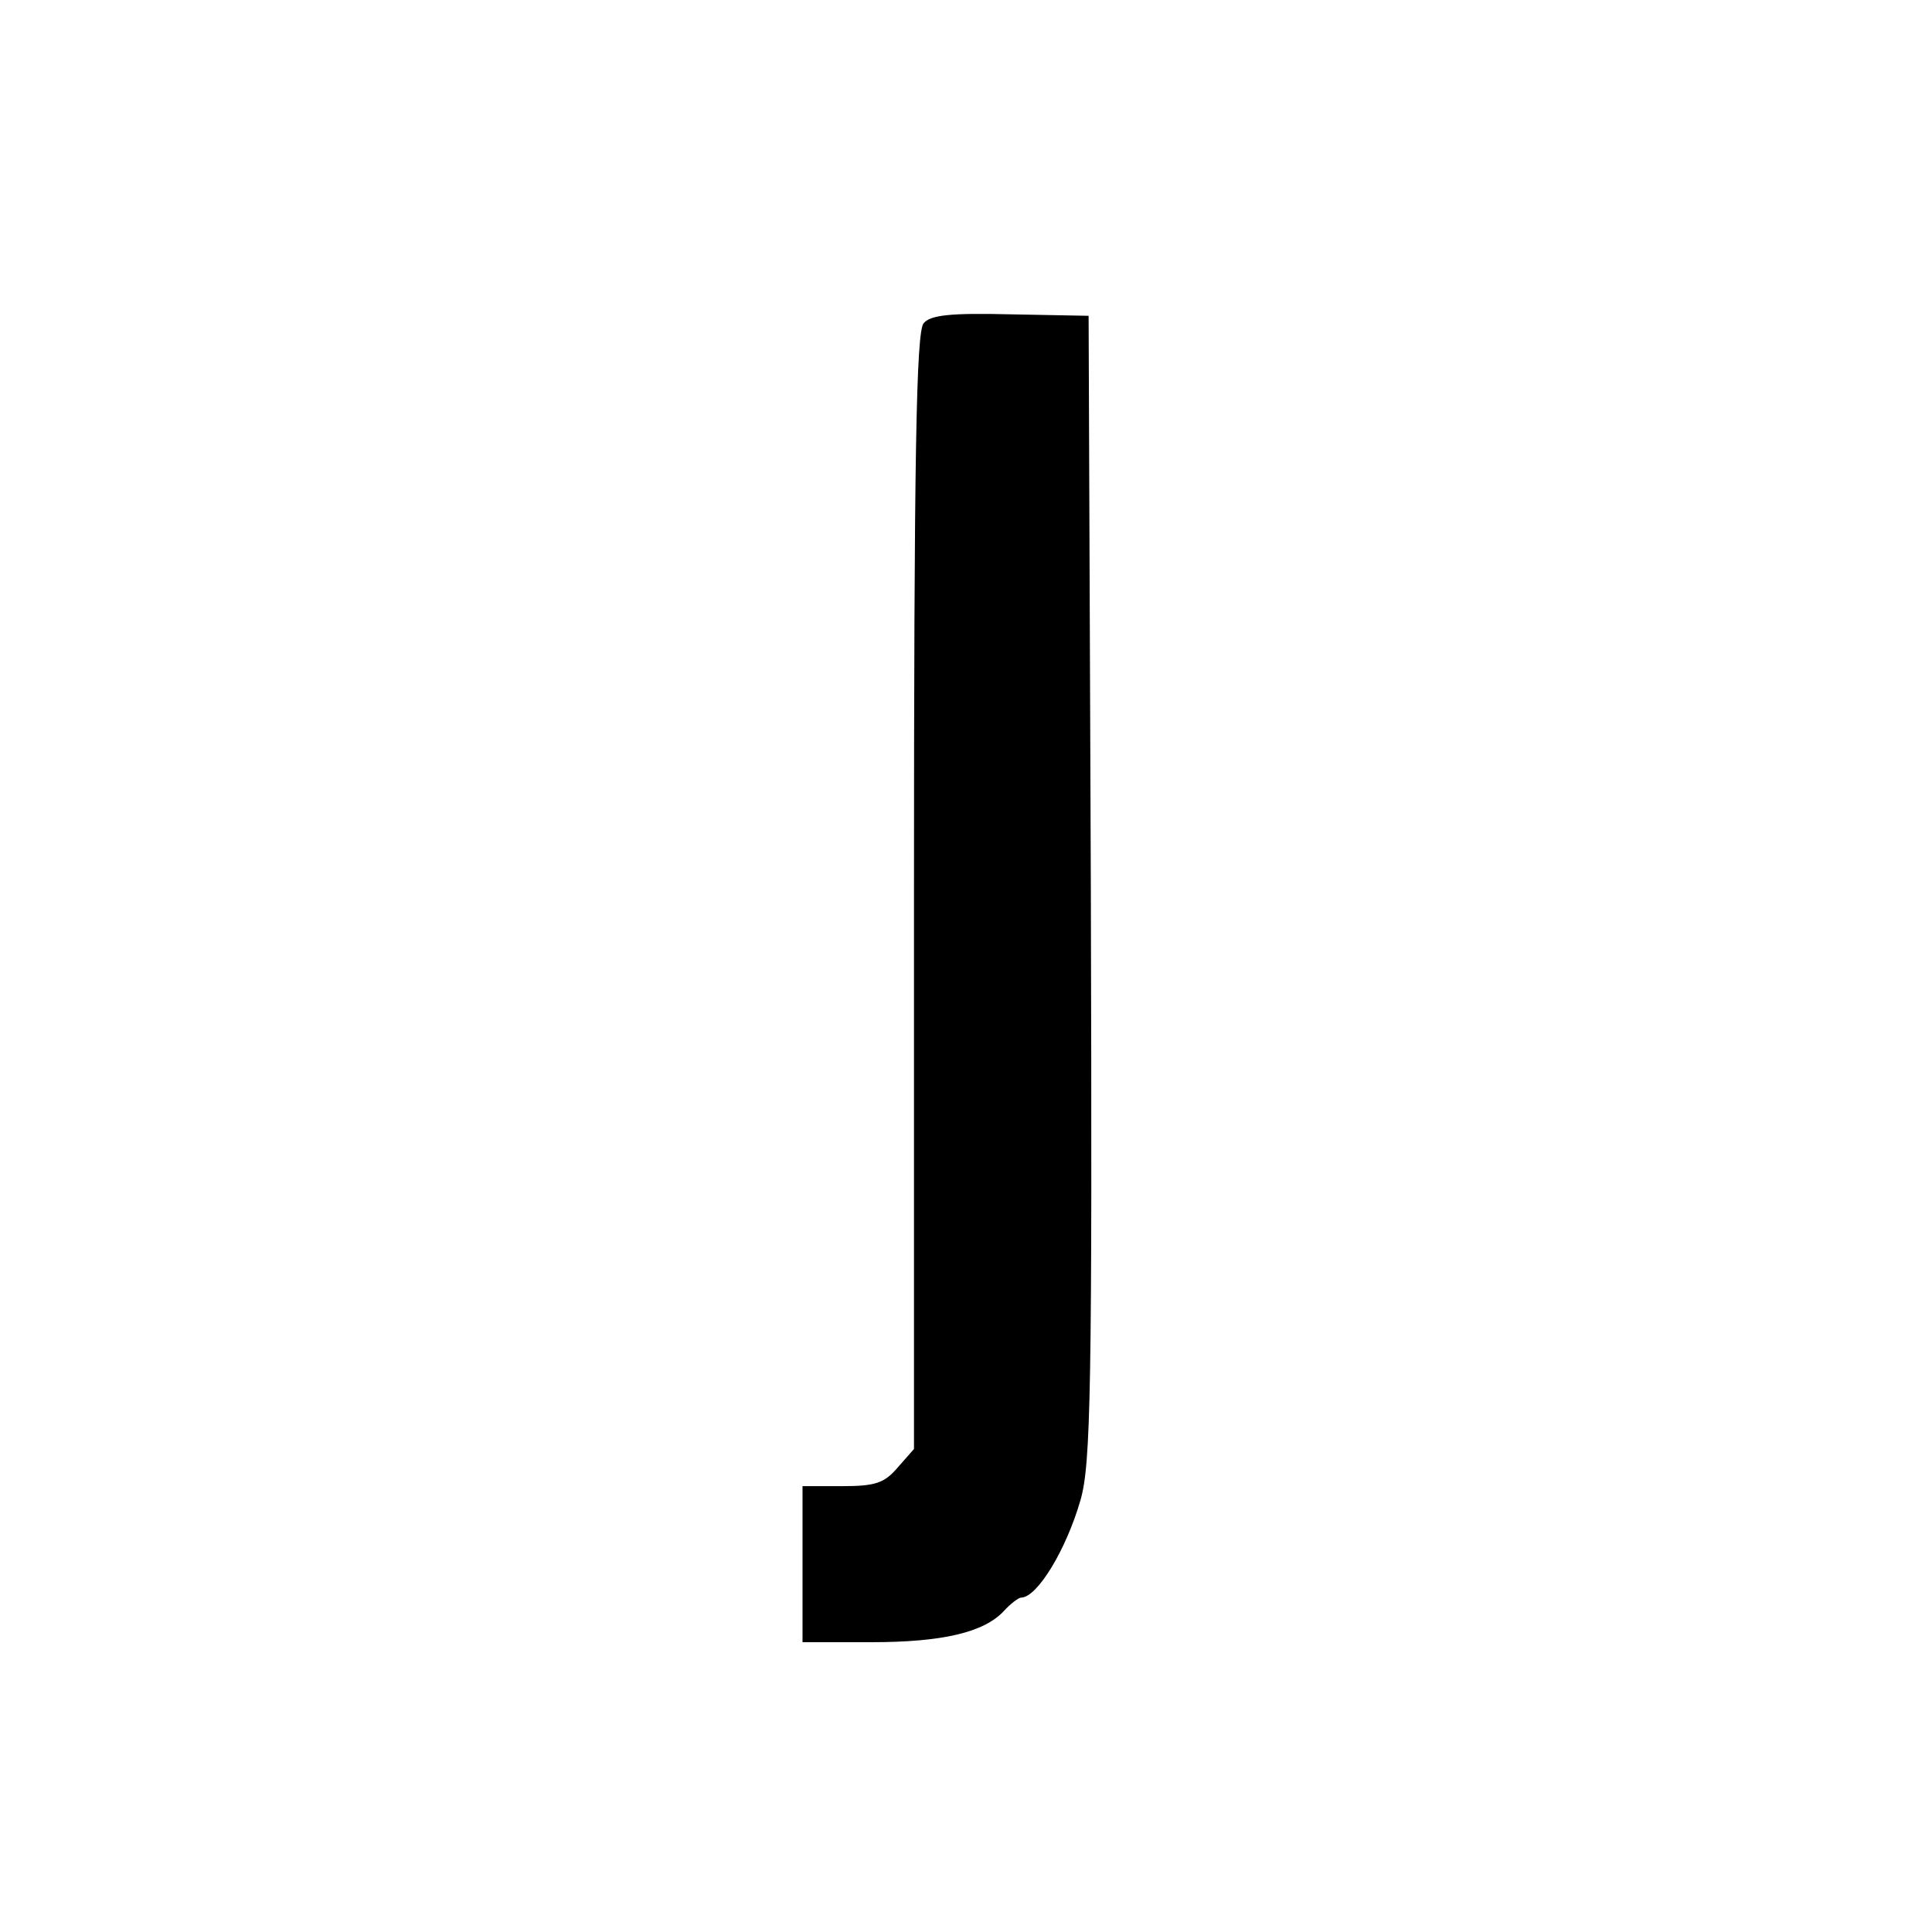 <?xml version="1.0" standalone="no"?>
<!DOCTYPE svg PUBLIC "-//W3C//DTD SVG 20010904//EN"
 "http://www.w3.org/TR/2001/REC-SVG-20010904/DTD/svg10.dtd">
<svg version="1.0" xmlns="http://www.w3.org/2000/svg"
 width="260pt" height="260pt" viewBox="0 0 260 260"
 preserveAspectRatio="xMidYMid meet">
<g transform="translate(0,260) scale(0.1,-0.1)"
fill="#000000" stroke="none">
<path d="M1243 2165 c-10 -11 -13 -179 -13 -765 l0 -750 -22 -25 c-18 -21 -30
-25 -75 -25 l-53 0 0 -105 0 -105 92 0 c96 0 152 13 179 42 9 10 20 18 23 18
22 0 61 65 80 131 14 48 16 148 14 824 l-3 770 -105 2 c-81 2 -108 -1 -117
-12z"/>
</g>
</svg>
